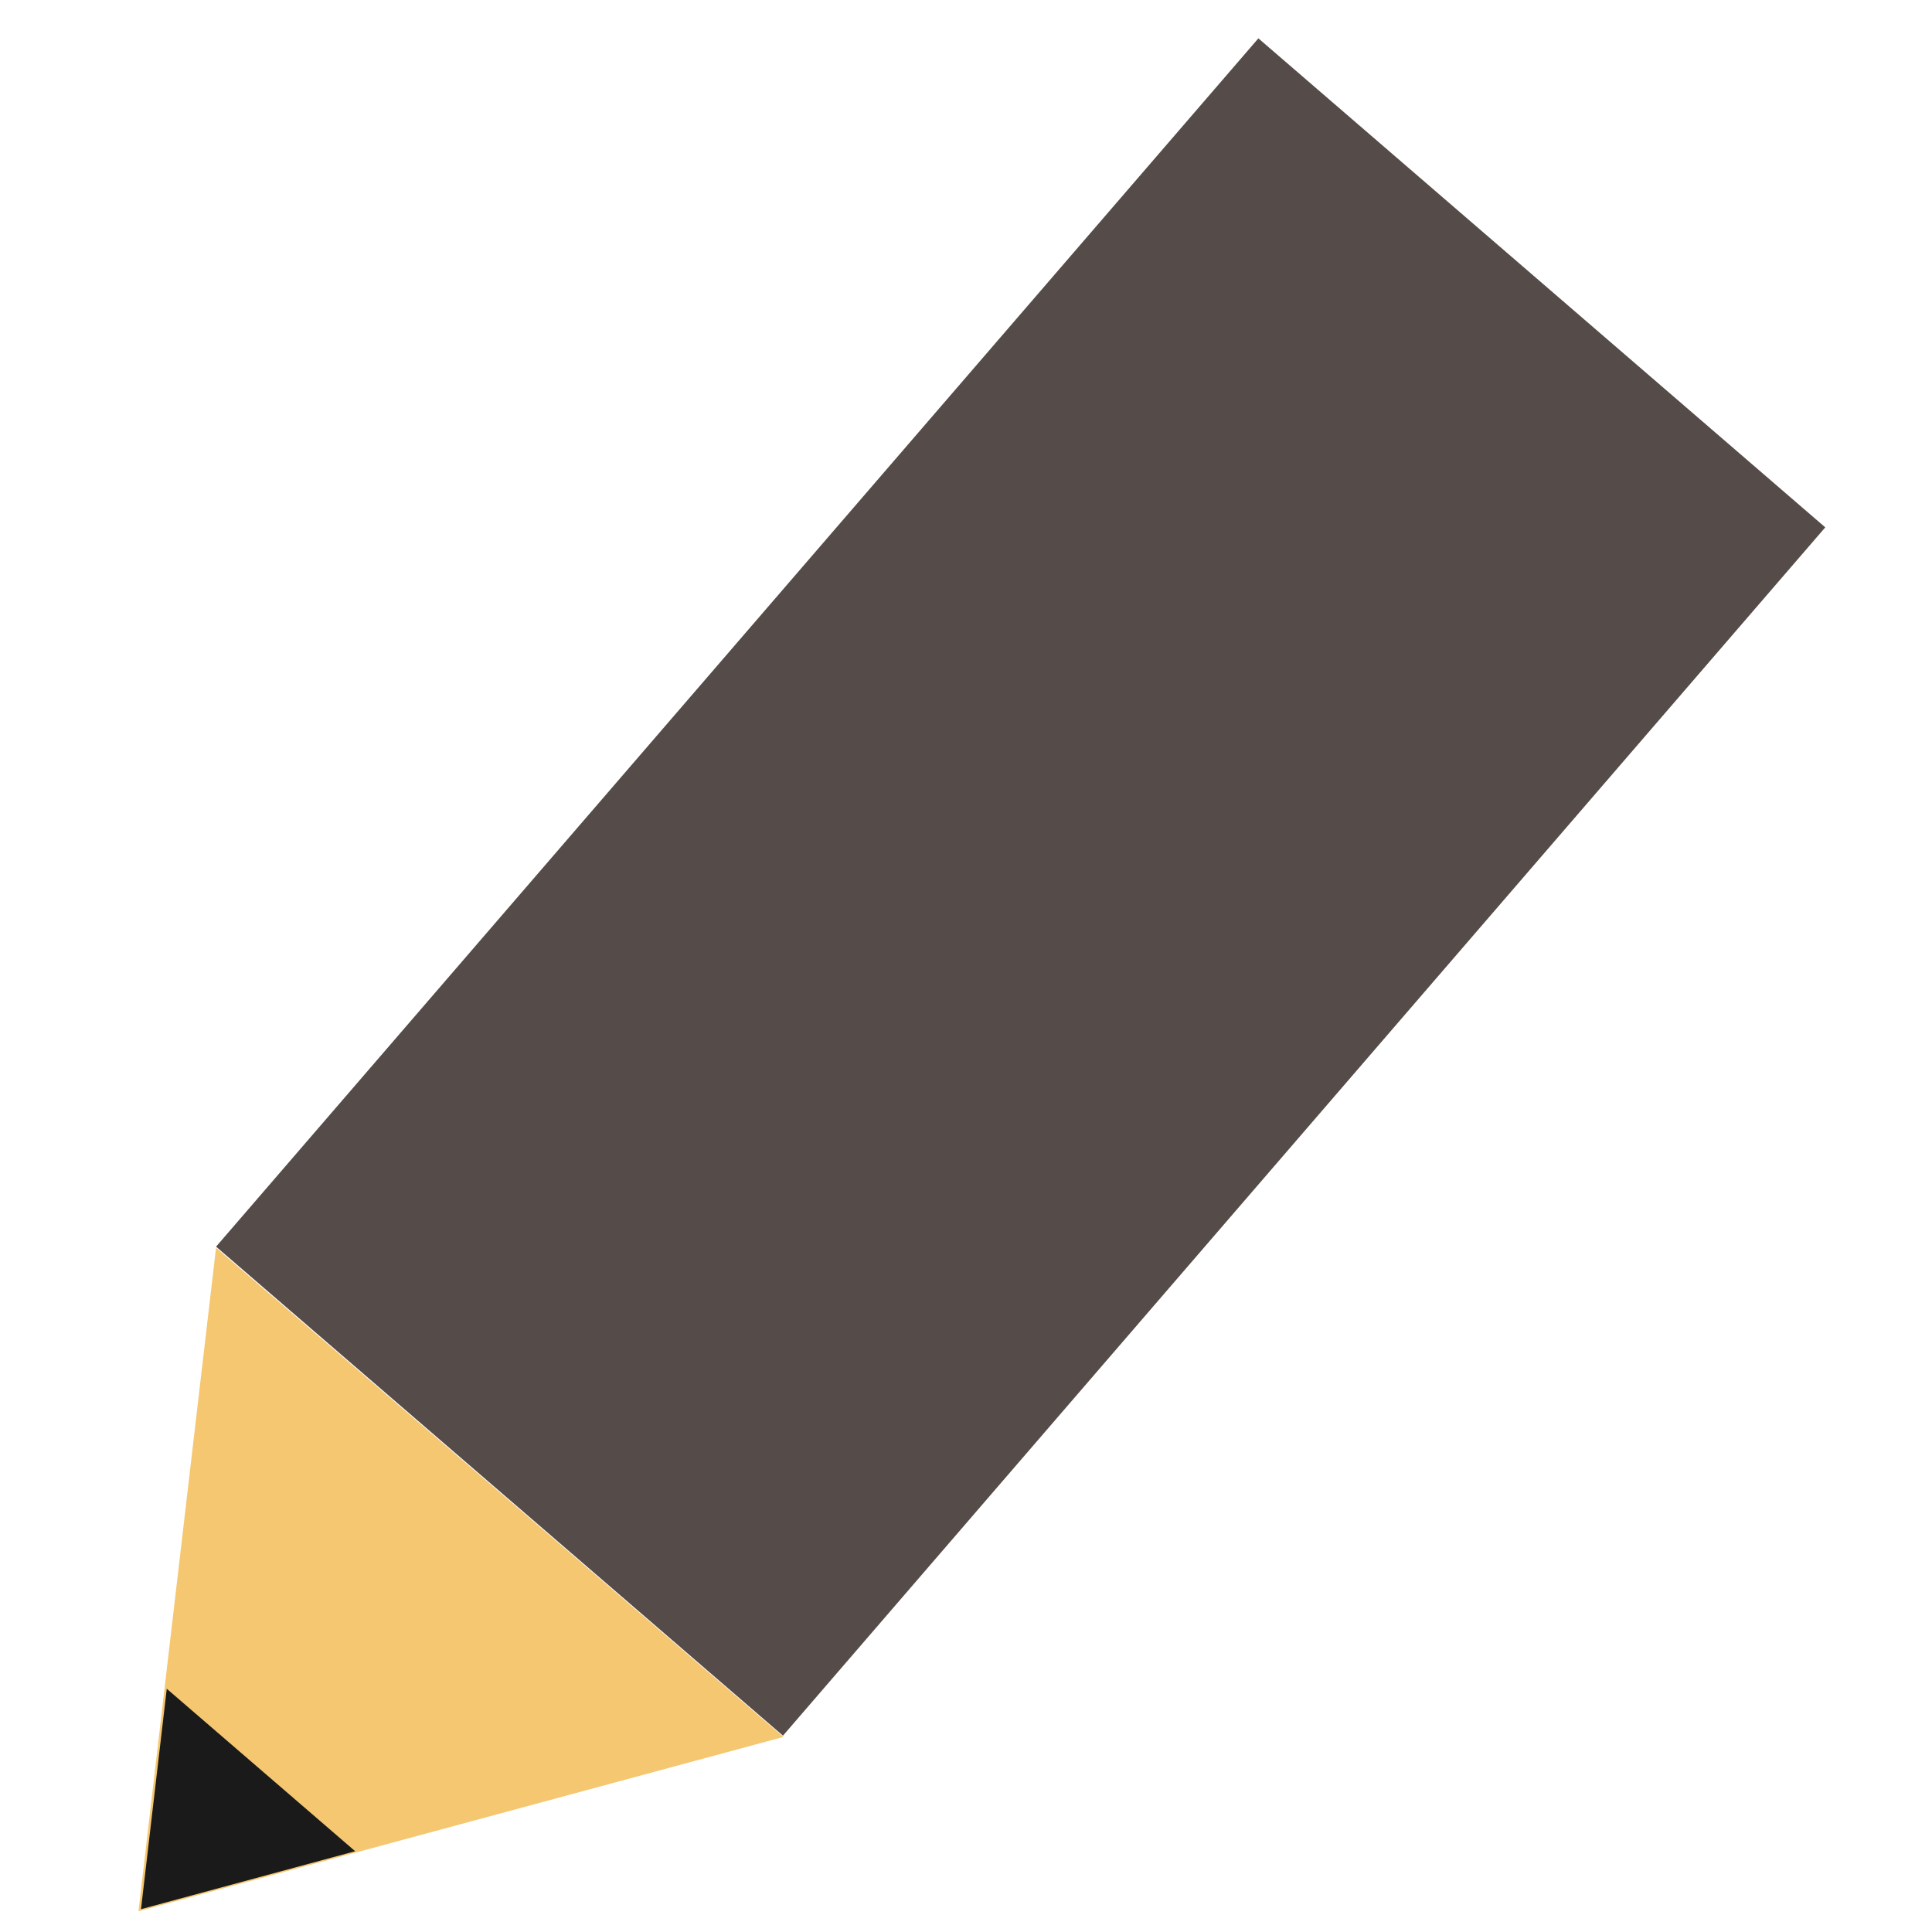 <?xml version="1.0" encoding="utf-8"?>
<!-- Generator: Adobe Illustrator 15.0.0, SVG Export Plug-In . SVG Version: 6.00 Build 0)  -->
<!DOCTYPE svg PUBLIC "-//W3C//DTD SVG 1.1//EN" "http://www.w3.org/Graphics/SVG/1.1/DTD/svg11.dtd">
<svg version="1.1" id="design3" xmlns="http://www.w3.org/2000/svg" xmlns:xlink="http://www.w3.org/1999/xlink" x="0px" y="0px"
	 width="60px" height="60px" viewBox="0 0 60 60" enable-background="new 0 0 60 60" xml:space="preserve">
<rect x="20.082" y="2.772" transform="matrix(0.757 0.653 -0.653 0.757 25.688 -14.021)" fill="#554C49" width="23.257" height="49.571"/>
<polygon fill="#F5C770" points="24.33,53.942 4.301,59.356 6.709,38.751 "/>
<polygon fill="#1A1A1A" points="11.03,57.491 4.379,59.291 5.179,52.446 "/>
</svg>
